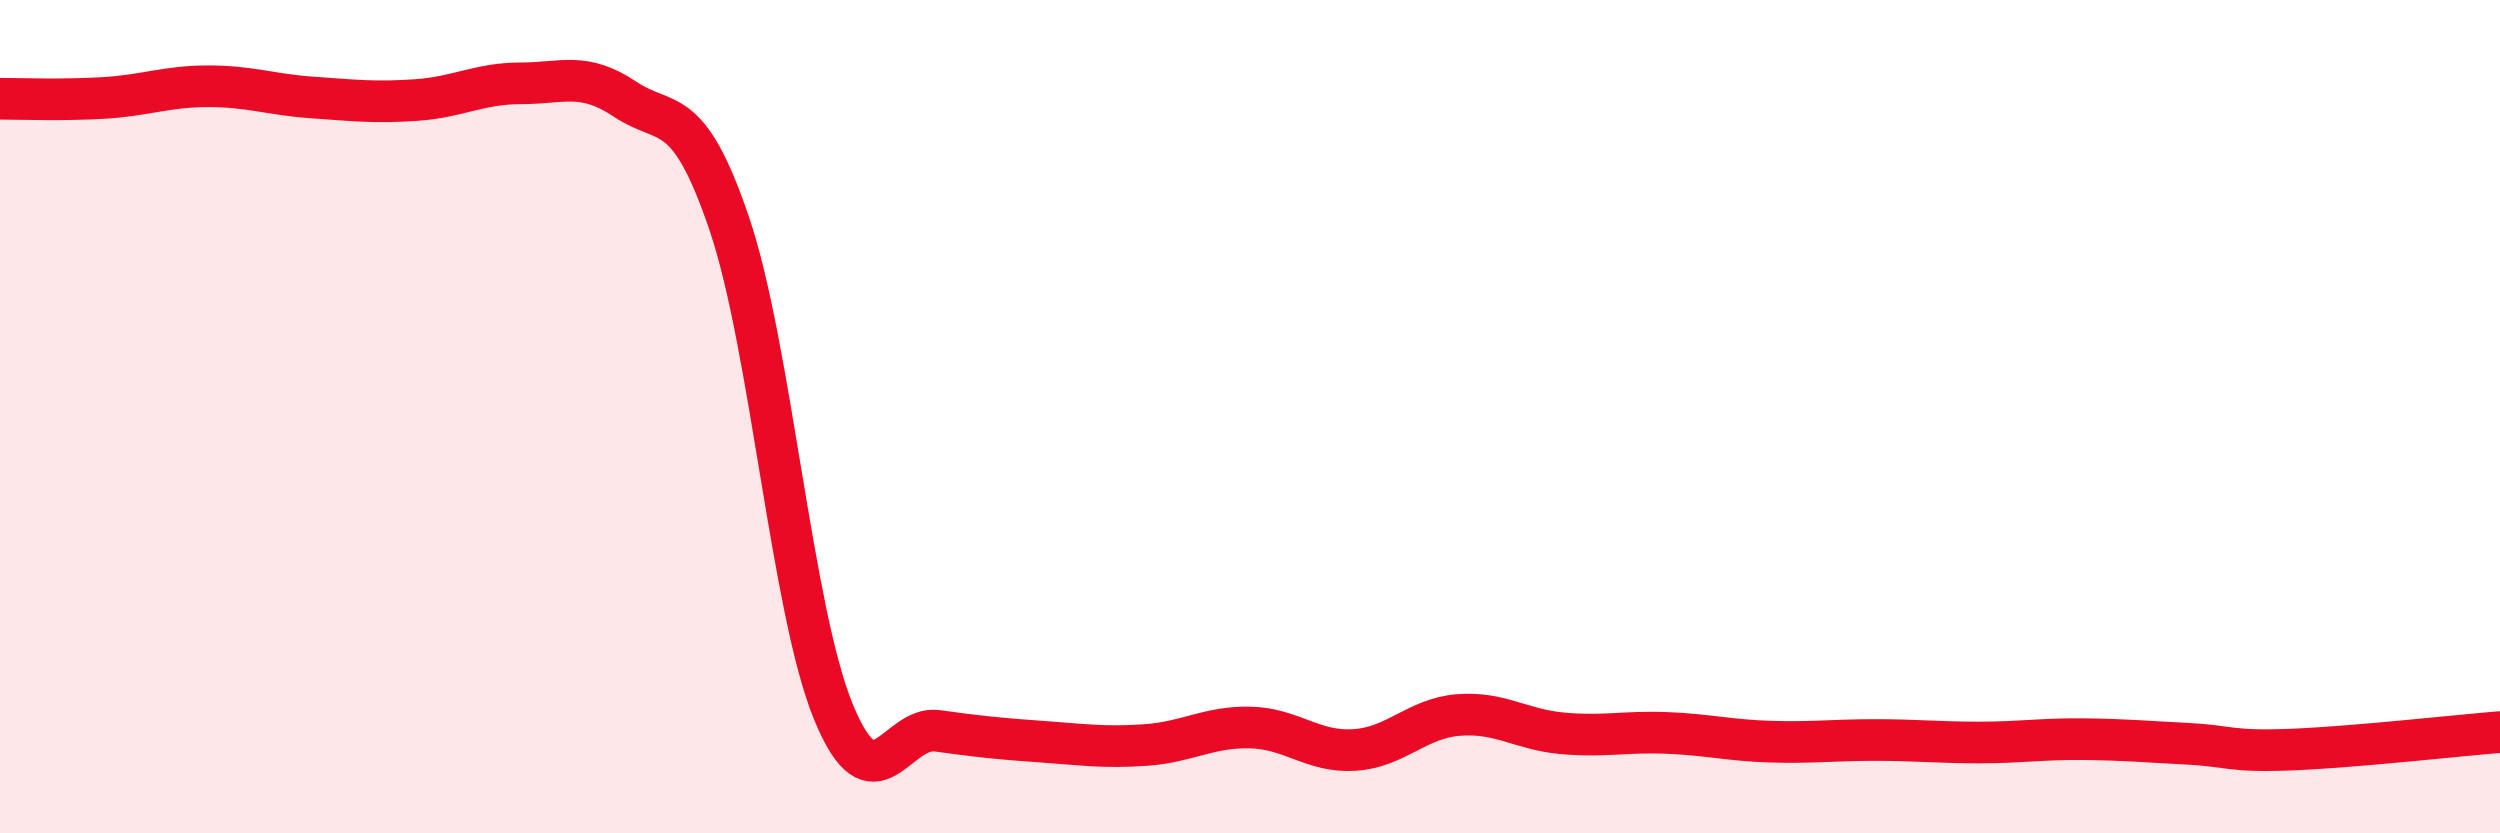 
    <svg width="60" height="20" viewBox="0 0 60 20" xmlns="http://www.w3.org/2000/svg">
      <path
        d="M 0,2.37 C 0.5,2.37 1.5,2.41 2.5,2.35 C 3.5,2.29 4,2.07 5,2.07 C 6,2.07 6.5,2.27 7.5,2.34 C 8.5,2.41 9,2.47 10,2.4 C 11,2.33 11.5,2 12.5,2 C 13.5,2 14,1.71 15,2.38 C 16,3.05 16.5,2.42 17.5,5.36 C 18.5,8.3 19,14.64 20,17.08 C 21,19.52 21.5,17.4 22.5,17.54 C 23.5,17.68 24,17.73 25,17.8 C 26,17.87 26.5,17.95 27.5,17.88 C 28.5,17.81 29,17.44 30,17.46 C 31,17.48 31.5,18.06 32.5,18 C 33.5,17.94 34,17.24 35,17.16 C 36,17.08 36.5,17.51 37.5,17.6 C 38.5,17.69 39,17.55 40,17.59 C 41,17.63 41.5,17.77 42.5,17.8 C 43.5,17.83 44,17.76 45,17.76 C 46,17.76 46.5,17.82 47.5,17.82 C 48.5,17.82 49,17.73 50,17.74 C 51,17.75 51.5,17.8 52.5,17.85 C 53.5,17.9 53.5,18.05 55,17.99 C 56.5,17.93 59,17.65 60,17.57L60 20L0 20Z"
        fill="#EB0A25"
        opacity="0.1"
        stroke-linecap="round"
        stroke-linejoin="round"
      />
      <path
        d="M 0,2.37 C 0.5,2.37 1.5,2.41 2.5,2.35 C 3.5,2.29 4,2.07 5,2.07 C 6,2.07 6.5,2.27 7.5,2.34 C 8.5,2.41 9,2.47 10,2.4 C 11,2.33 11.5,2 12.5,2 C 13.5,2 14,1.71 15,2.38 C 16,3.05 16.5,2.42 17.5,5.36 C 18.5,8.3 19,14.64 20,17.08 C 21,19.52 21.5,17.4 22.5,17.54 C 23.5,17.68 24,17.73 25,17.8 C 26,17.87 26.5,17.95 27.5,17.88 C 28.5,17.81 29,17.44 30,17.46 C 31,17.48 31.5,18.06 32.5,18 C 33.5,17.94 34,17.24 35,17.16 C 36,17.08 36.5,17.51 37.5,17.6 C 38.5,17.69 39,17.55 40,17.59 C 41,17.63 41.5,17.77 42.5,17.8 C 43.5,17.83 44,17.76 45,17.76 C 46,17.76 46.5,17.82 47.5,17.82 C 48.5,17.82 49,17.73 50,17.74 C 51,17.75 51.5,17.8 52.5,17.85 C 53.5,17.9 53.5,18.05 55,17.99 C 56.5,17.93 59,17.65 60,17.57"
        stroke="#EB0A25"
        stroke-width="1"
        fill="none"
        stroke-linecap="round"
        stroke-linejoin="round"
      />
    </svg>
  